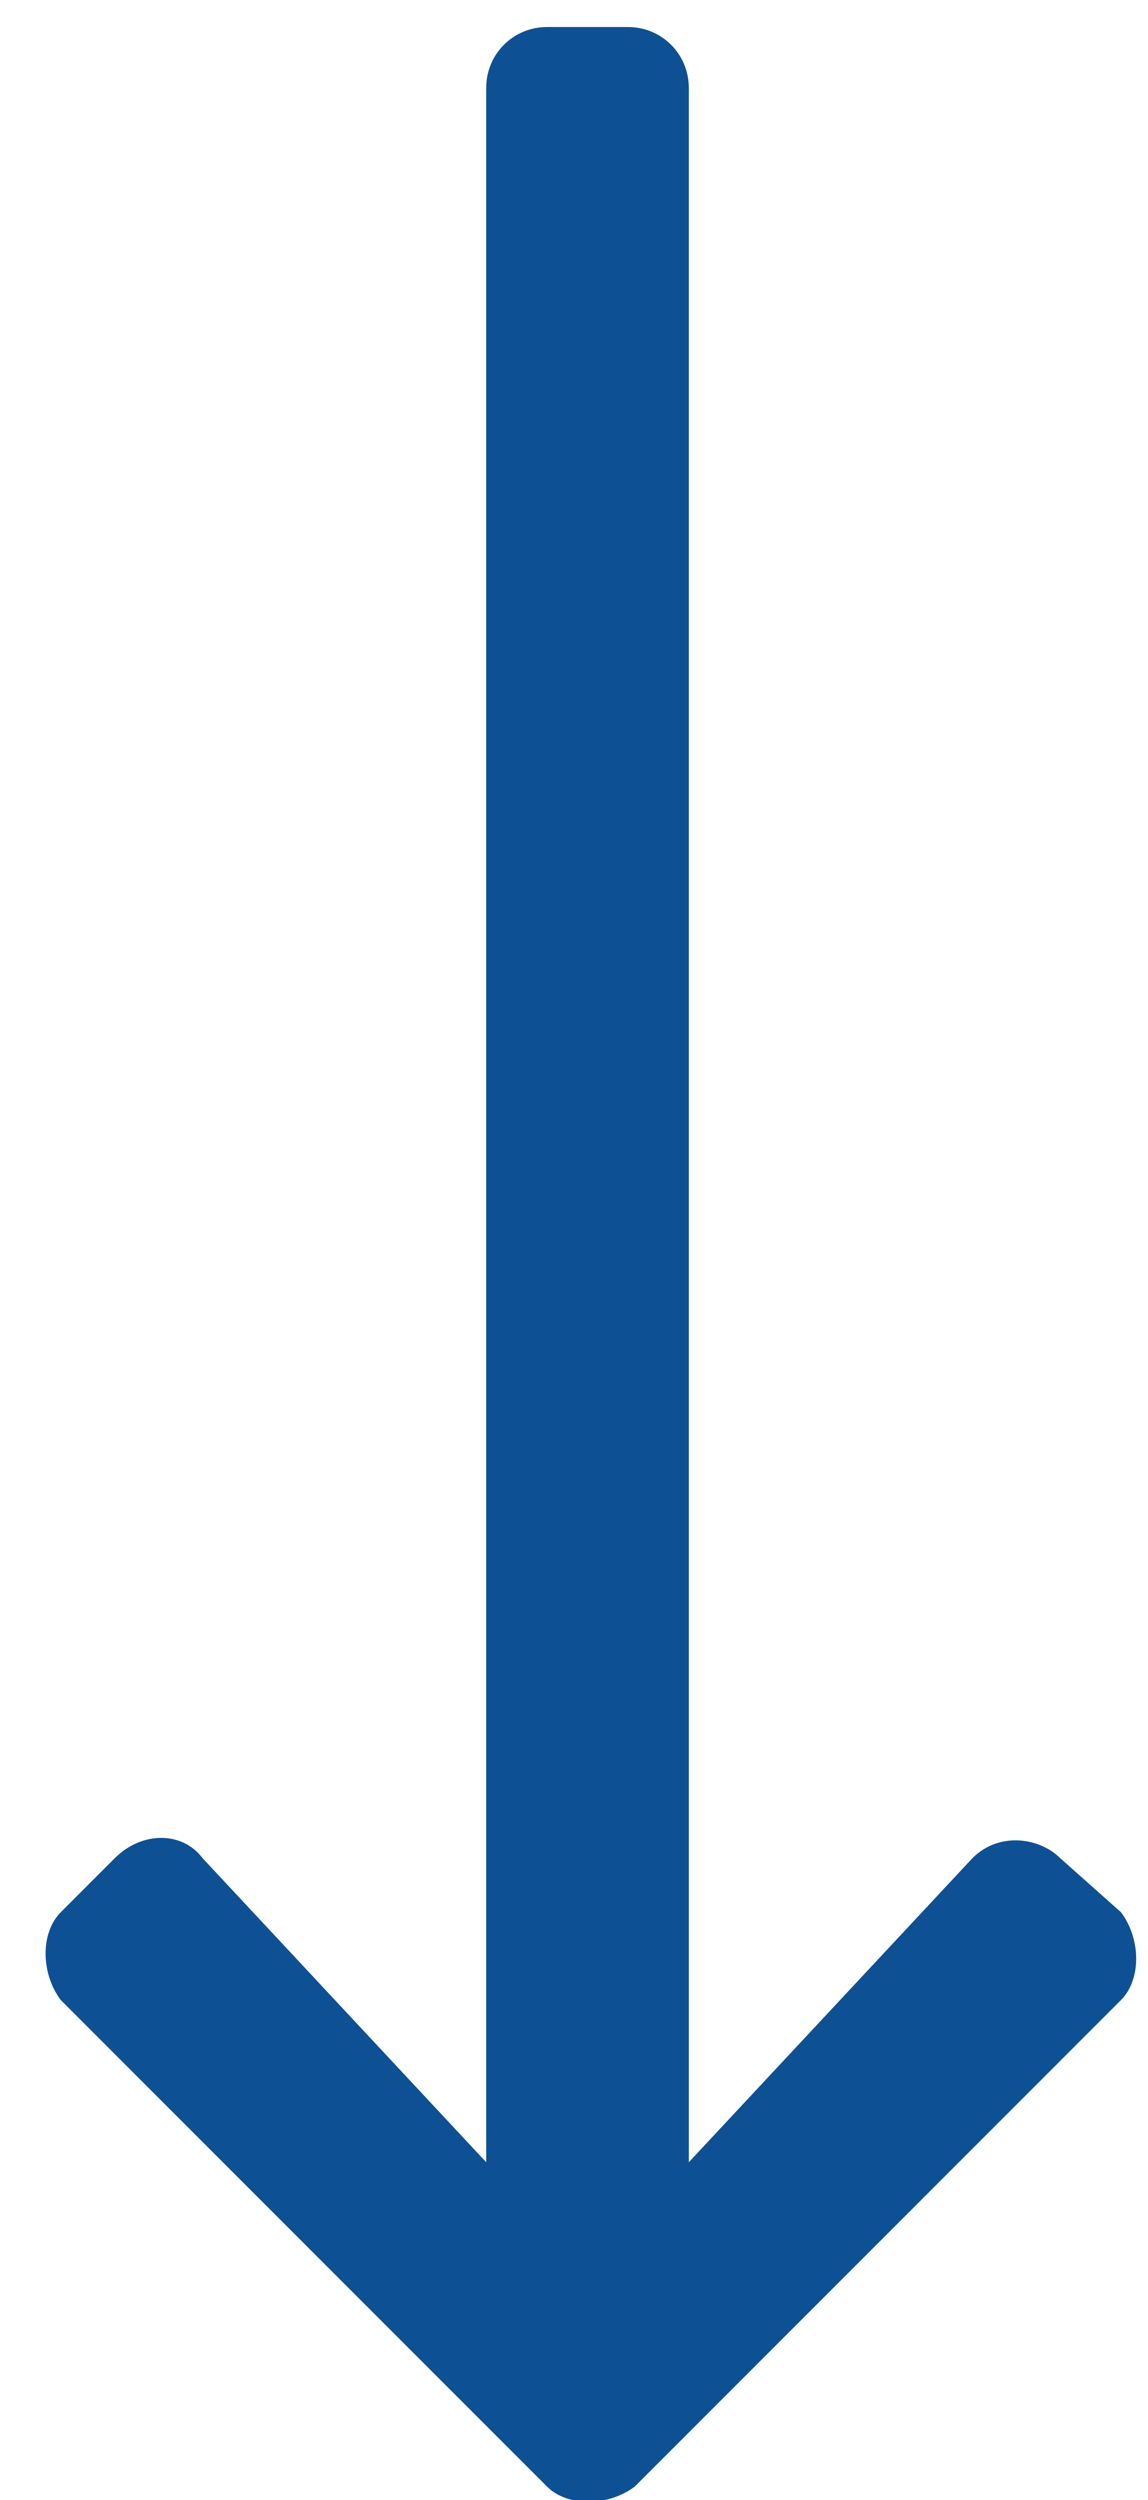 <?xml version="1.0" encoding="utf-8"?>
<!-- Generator: Adobe Illustrator 23.0.6, SVG Export Plug-In . SVG Version: 6.00 Build 0)  -->
<svg version="1.1" id="Layer_1" xmlns="http://www.w3.org/2000/svg" xmlns:xlink="http://www.w3.org/1999/xlink" x="0px" y="0px"
	 viewBox="0 0 17 37" style="enable-background:new 0 0 17 37;" xml:space="preserve">
<style type="text/css">
	.st0{fill-rule:evenodd;clip-rule:evenodd;fill:#0D5194;}
</style>
<path id="flecha" class="st0" d="M15.7,27.5c-0.3-0.3-0.9-0.4-1.3,0c0,0,0,0,0,0L10.2,32V1.3c0-0.5-0.4-0.9-0.9-0.9c0,0,0,0,0,0H8.1
	c-0.5,0-0.9,0.4-0.9,0.9c0,0,0,0,0,0V32L3,27.5c-0.3-0.4-0.9-0.4-1.3,0c0,0,0,0,0,0l-0.8,0.8c-0.3,0.3-0.3,0.9,0,1.3c0,0,0,0,0,0
	l7.2,7.2c0.3,0.3,0.9,0.3,1.3,0c0,0,0,0,0,0l7.2-7.2c0.3-0.3,0.3-0.9,0-1.3c0,0,0,0,0,0L15.7,27.5z"/>
</svg>
